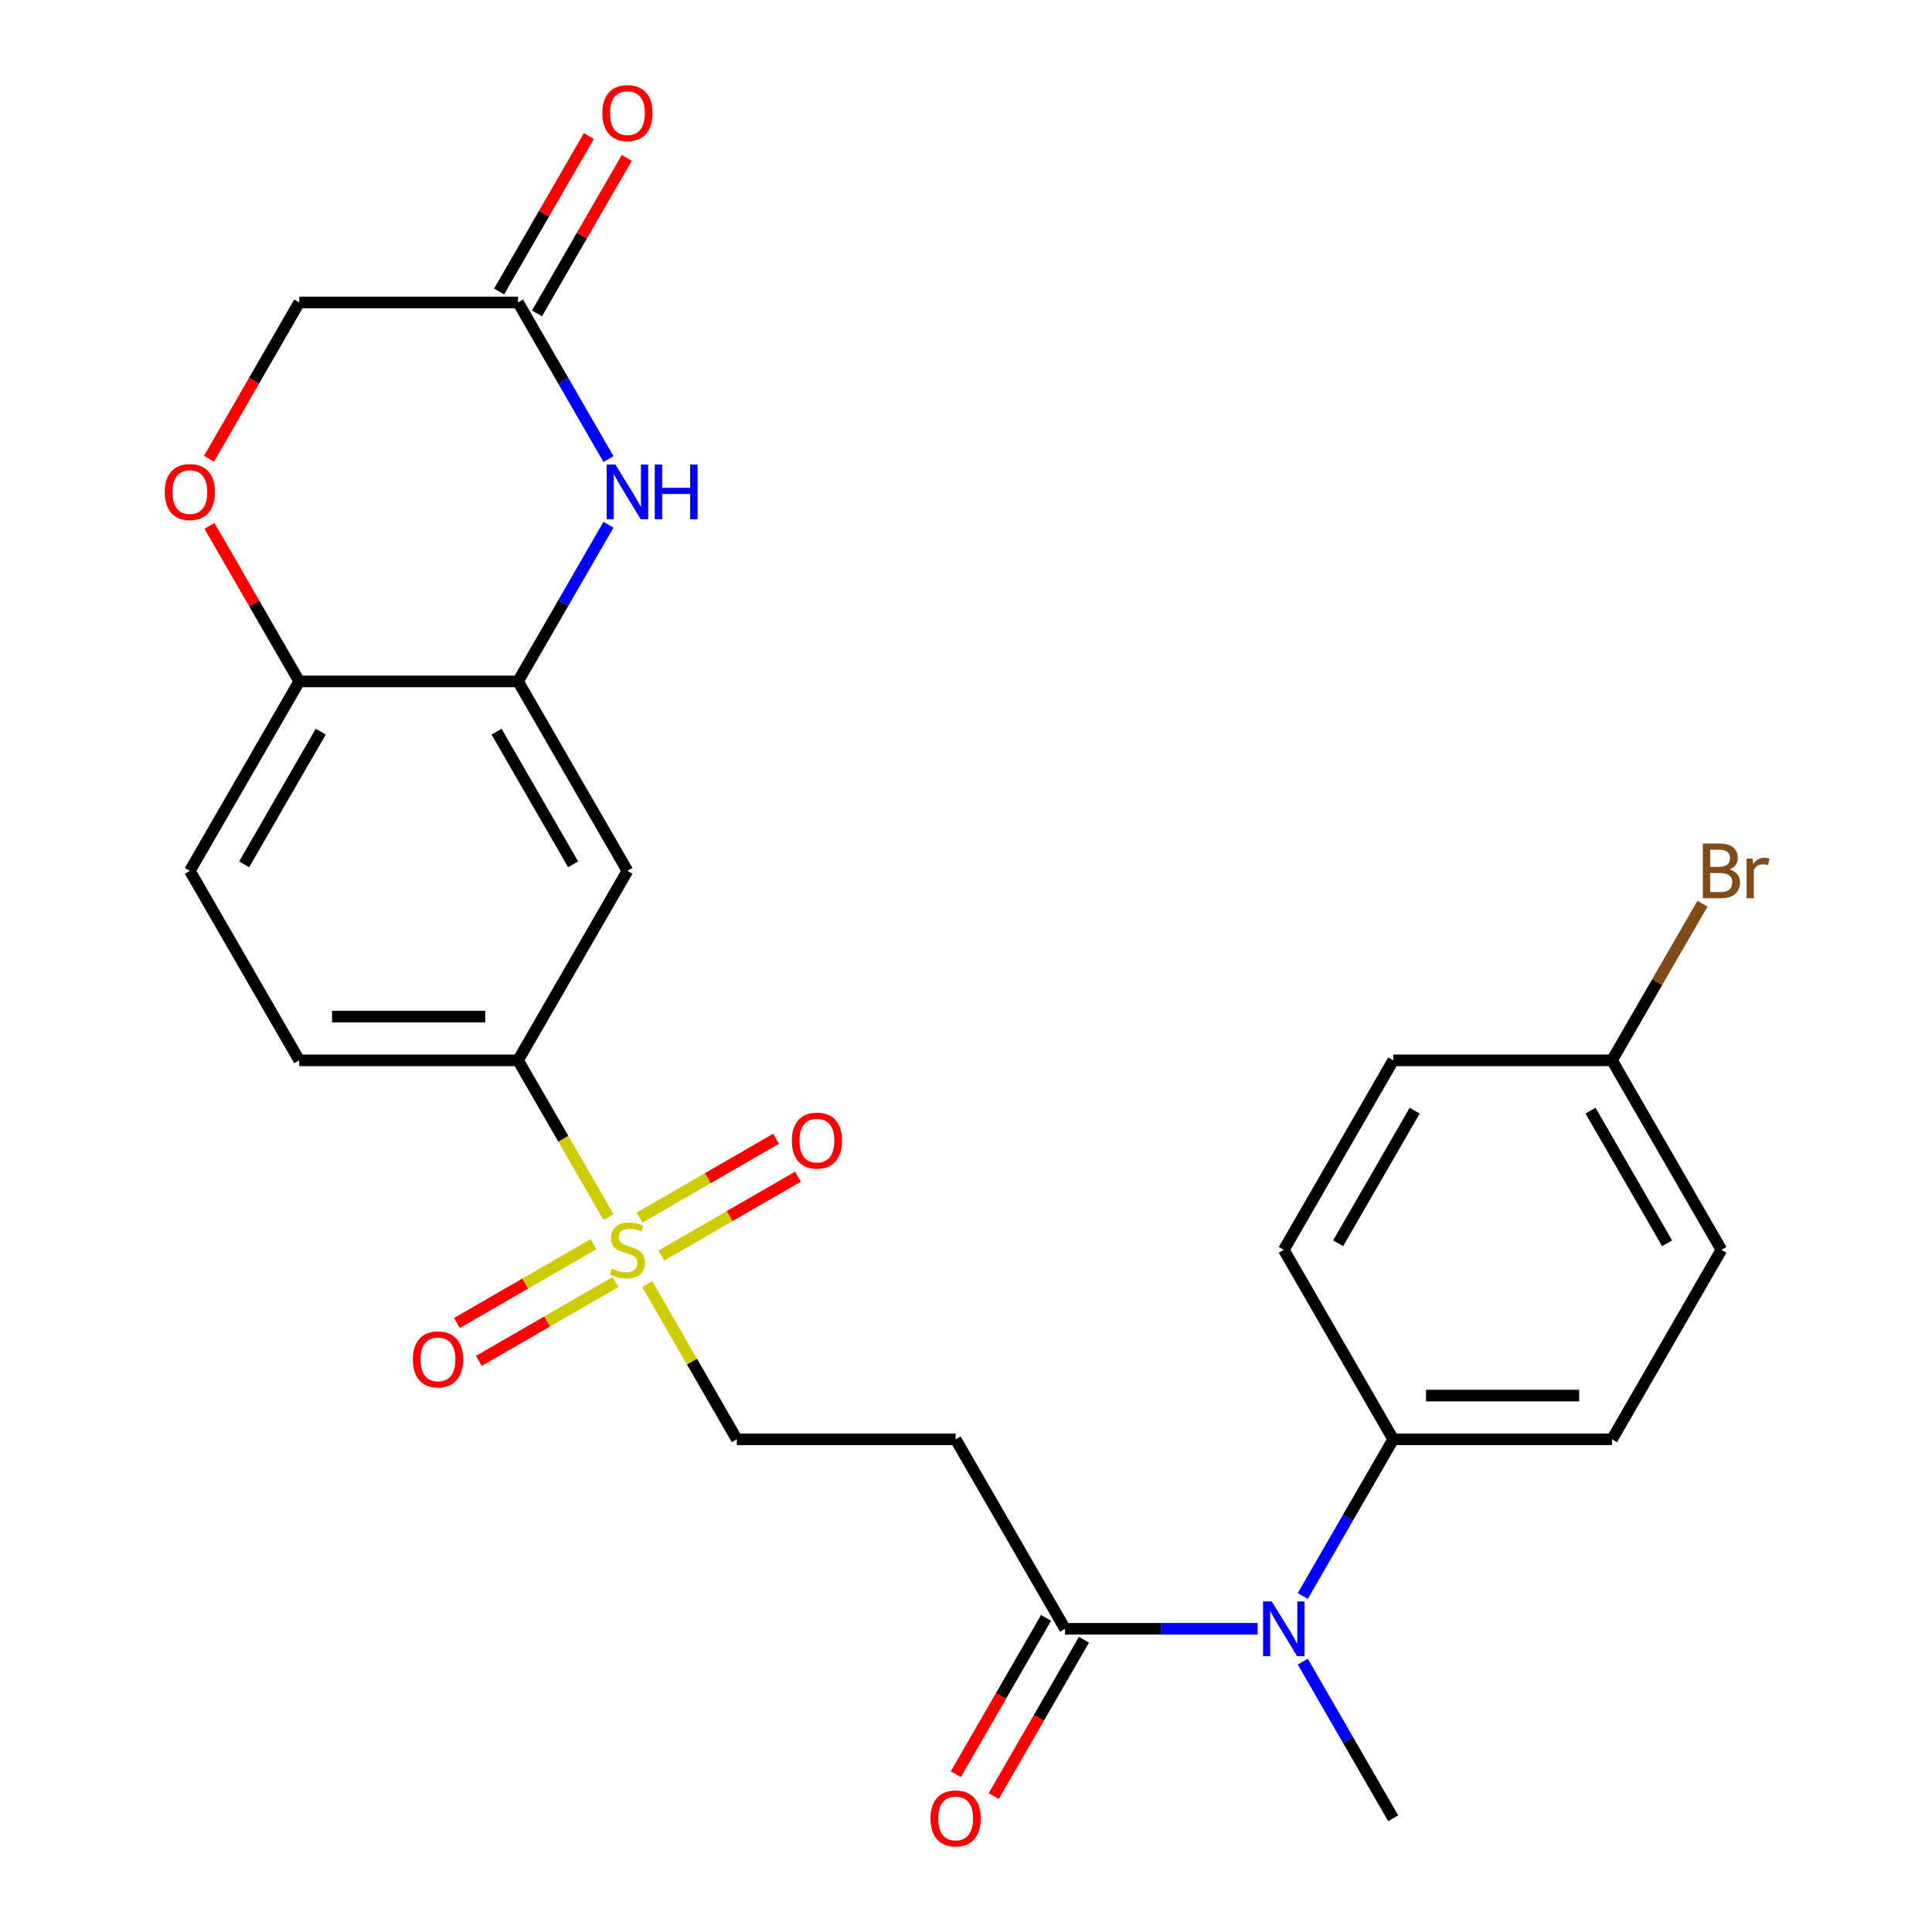 <?xml version='1.0' encoding='iso-8859-1'?>
<svg version='1.1' baseProfile='full'
              xmlns='http://www.w3.org/2000/svg'
                      xmlns:rdkit='http://www.rdkit.org/xml'
                      xmlns:xlink='http://www.w3.org/1999/xlink'
                  xml:space='preserve'
width='1000px' height='1000px' viewBox='0 0 1000 1000'>
<!-- END OF HEADER -->
<rect style='opacity:1.0;fill:#FFFFFF;stroke:none' width='1000' height='1000' x='0' y='0'> </rect>
<path class='bond-2' d='M 314.974,629.962 L 291.555,589.4' style='fill:none;fill-rule:evenodd;stroke:#CCCC00;stroke-width:6px;stroke-linecap:butt;stroke-linejoin:miter;stroke-opacity:1' />
<path class='bond-2' d='M 291.555,589.4 L 268.137,548.838' style='fill:none;fill-rule:evenodd;stroke:#000000;stroke-width:6px;stroke-linecap:butt;stroke-linejoin:miter;stroke-opacity:1' />
<path class='bond-9' d='M 334.986,664.624 L 358.185,704.806' style='fill:none;fill-rule:evenodd;stroke:#CCCC00;stroke-width:6px;stroke-linecap:butt;stroke-linejoin:miter;stroke-opacity:1' />
<path class='bond-9' d='M 358.185,704.806 L 381.384,744.988' style='fill:none;fill-rule:evenodd;stroke:#000000;stroke-width:6px;stroke-linecap:butt;stroke-linejoin:miter;stroke-opacity:1' />
<path class='bond-11' d='M 342.334,649.843 L 377.672,629.441' style='fill:none;fill-rule:evenodd;stroke:#CCCC00;stroke-width:6px;stroke-linecap:butt;stroke-linejoin:miter;stroke-opacity:1' />
<path class='bond-11' d='M 377.672,629.441 L 413.011,609.038' style='fill:none;fill-rule:evenodd;stroke:#FF0000;stroke-width:6px;stroke-linecap:butt;stroke-linejoin:miter;stroke-opacity:1' />
<path class='bond-11' d='M 331.009,630.228 L 366.348,609.826' style='fill:none;fill-rule:evenodd;stroke:#CCCC00;stroke-width:6px;stroke-linecap:butt;stroke-linejoin:miter;stroke-opacity:1' />
<path class='bond-11' d='M 366.348,609.826 L 401.686,589.423' style='fill:none;fill-rule:evenodd;stroke:#FF0000;stroke-width:6px;stroke-linecap:butt;stroke-linejoin:miter;stroke-opacity:1' />
<path class='bond-12' d='M 307.187,643.982 L 271.849,664.385' style='fill:none;fill-rule:evenodd;stroke:#CCCC00;stroke-width:6px;stroke-linecap:butt;stroke-linejoin:miter;stroke-opacity:1' />
<path class='bond-12' d='M 271.849,664.385 L 236.51,684.787' style='fill:none;fill-rule:evenodd;stroke:#FF0000;stroke-width:6px;stroke-linecap:butt;stroke-linejoin:miter;stroke-opacity:1' />
<path class='bond-12' d='M 318.512,663.597 L 283.173,684' style='fill:none;fill-rule:evenodd;stroke:#CCCC00;stroke-width:6px;stroke-linecap:butt;stroke-linejoin:miter;stroke-opacity:1' />
<path class='bond-12' d='M 283.173,684 L 247.835,704.402' style='fill:none;fill-rule:evenodd;stroke:#FF0000;stroke-width:6px;stroke-linecap:butt;stroke-linejoin:miter;stroke-opacity:1' />
<path class='bond-0' d='M 314.951,271.604 L 291.544,312.145' style='fill:none;fill-rule:evenodd;stroke:#0000FF;stroke-width:6px;stroke-linecap:butt;stroke-linejoin:miter;stroke-opacity:1' />
<path class='bond-0' d='M 291.544,312.145 L 268.137,352.687' style='fill:none;fill-rule:evenodd;stroke:#000000;stroke-width:6px;stroke-linecap:butt;stroke-linejoin:miter;stroke-opacity:1' />
<path class='bond-7' d='M 314.951,237.621 L 291.544,197.079' style='fill:none;fill-rule:evenodd;stroke:#0000FF;stroke-width:6px;stroke-linecap:butt;stroke-linejoin:miter;stroke-opacity:1' />
<path class='bond-7' d='M 291.544,197.079 L 268.137,156.537' style='fill:none;fill-rule:evenodd;stroke:#000000;stroke-width:6px;stroke-linecap:butt;stroke-linejoin:miter;stroke-opacity:1' />
<path class='bond-1' d='M 268.137,352.687 L 324.761,450.763' style='fill:none;fill-rule:evenodd;stroke:#000000;stroke-width:6px;stroke-linecap:butt;stroke-linejoin:miter;stroke-opacity:1' />
<path class='bond-1' d='M 257.015,378.723 L 296.652,447.376' style='fill:none;fill-rule:evenodd;stroke:#000000;stroke-width:6px;stroke-linecap:butt;stroke-linejoin:miter;stroke-opacity:1' />
<path class='bond-26' d='M 268.137,352.687 L 154.889,352.687' style='fill:none;fill-rule:evenodd;stroke:#000000;stroke-width:6px;stroke-linecap:butt;stroke-linejoin:miter;stroke-opacity:1' />
<path class='bond-4' d='M 268.137,548.838 L 324.761,450.763' style='fill:none;fill-rule:evenodd;stroke:#000000;stroke-width:6px;stroke-linecap:butt;stroke-linejoin:miter;stroke-opacity:1' />
<path class='bond-15' d='M 268.137,548.838 L 154.889,548.838' style='fill:none;fill-rule:evenodd;stroke:#000000;stroke-width:6px;stroke-linecap:butt;stroke-linejoin:miter;stroke-opacity:1' />
<path class='bond-15' d='M 251.15,526.188 L 171.877,526.188' style='fill:none;fill-rule:evenodd;stroke:#000000;stroke-width:6px;stroke-linecap:butt;stroke-linejoin:miter;stroke-opacity:1' />
<path class='bond-3' d='M 551.255,843.063 L 494.632,744.988' style='fill:none;fill-rule:evenodd;stroke:#000000;stroke-width:6px;stroke-linecap:butt;stroke-linejoin:miter;stroke-opacity:1' />
<path class='bond-6' d='M 551.255,843.063 L 601.094,843.063' style='fill:none;fill-rule:evenodd;stroke:#000000;stroke-width:6px;stroke-linecap:butt;stroke-linejoin:miter;stroke-opacity:1' />
<path class='bond-6' d='M 601.094,843.063 L 650.932,843.063' style='fill:none;fill-rule:evenodd;stroke:#0000FF;stroke-width:6px;stroke-linecap:butt;stroke-linejoin:miter;stroke-opacity:1' />
<path class='bond-14' d='M 541.448,837.401 L 518.087,877.863' style='fill:none;fill-rule:evenodd;stroke:#000000;stroke-width:6px;stroke-linecap:butt;stroke-linejoin:miter;stroke-opacity:1' />
<path class='bond-14' d='M 518.087,877.863 L 494.726,918.325' style='fill:none;fill-rule:evenodd;stroke:#FF0000;stroke-width:6px;stroke-linecap:butt;stroke-linejoin:miter;stroke-opacity:1' />
<path class='bond-14' d='M 561.063,848.726 L 537.702,889.187' style='fill:none;fill-rule:evenodd;stroke:#000000;stroke-width:6px;stroke-linecap:butt;stroke-linejoin:miter;stroke-opacity:1' />
<path class='bond-14' d='M 537.702,889.187 L 514.341,929.649' style='fill:none;fill-rule:evenodd;stroke:#FF0000;stroke-width:6px;stroke-linecap:butt;stroke-linejoin:miter;stroke-opacity:1' />
<path class='bond-5' d='M 494.632,744.988 L 381.384,744.988' style='fill:none;fill-rule:evenodd;stroke:#000000;stroke-width:6px;stroke-linecap:butt;stroke-linejoin:miter;stroke-opacity:1' />
<path class='bond-13' d='M 674.313,826.072 L 697.72,785.53' style='fill:none;fill-rule:evenodd;stroke:#0000FF;stroke-width:6px;stroke-linecap:butt;stroke-linejoin:miter;stroke-opacity:1' />
<path class='bond-13' d='M 697.72,785.53 L 721.127,744.988' style='fill:none;fill-rule:evenodd;stroke:#000000;stroke-width:6px;stroke-linecap:butt;stroke-linejoin:miter;stroke-opacity:1' />
<path class='bond-25' d='M 674.313,860.054 L 697.72,900.596' style='fill:none;fill-rule:evenodd;stroke:#0000FF;stroke-width:6px;stroke-linecap:butt;stroke-linejoin:miter;stroke-opacity:1' />
<path class='bond-25' d='M 697.72,900.596 L 721.127,941.138' style='fill:none;fill-rule:evenodd;stroke:#000000;stroke-width:6px;stroke-linecap:butt;stroke-linejoin:miter;stroke-opacity:1' />
<path class='bond-16' d='M 277.944,162.2 L 301.178,121.958' style='fill:none;fill-rule:evenodd;stroke:#000000;stroke-width:6px;stroke-linecap:butt;stroke-linejoin:miter;stroke-opacity:1' />
<path class='bond-16' d='M 301.178,121.958 L 324.412,81.716' style='fill:none;fill-rule:evenodd;stroke:#FF0000;stroke-width:6px;stroke-linecap:butt;stroke-linejoin:miter;stroke-opacity:1' />
<path class='bond-16' d='M 258.329,150.875 L 281.563,110.633' style='fill:none;fill-rule:evenodd;stroke:#000000;stroke-width:6px;stroke-linecap:butt;stroke-linejoin:miter;stroke-opacity:1' />
<path class='bond-16' d='M 281.563,110.633 L 304.797,70.391' style='fill:none;fill-rule:evenodd;stroke:#FF0000;stroke-width:6px;stroke-linecap:butt;stroke-linejoin:miter;stroke-opacity:1' />
<path class='bond-27' d='M 268.137,156.537 L 154.889,156.537' style='fill:none;fill-rule:evenodd;stroke:#000000;stroke-width:6px;stroke-linecap:butt;stroke-linejoin:miter;stroke-opacity:1' />
<path class='bond-8' d='M 108.422,272.204 L 131.656,312.445' style='fill:none;fill-rule:evenodd;stroke:#FF0000;stroke-width:6px;stroke-linecap:butt;stroke-linejoin:miter;stroke-opacity:1' />
<path class='bond-8' d='M 131.656,312.445 L 154.889,352.687' style='fill:none;fill-rule:evenodd;stroke:#000000;stroke-width:6px;stroke-linecap:butt;stroke-linejoin:miter;stroke-opacity:1' />
<path class='bond-17' d='M 108.168,237.461 L 131.529,196.999' style='fill:none;fill-rule:evenodd;stroke:#FF0000;stroke-width:6px;stroke-linecap:butt;stroke-linejoin:miter;stroke-opacity:1' />
<path class='bond-17' d='M 131.529,196.999 L 154.889,156.537' style='fill:none;fill-rule:evenodd;stroke:#000000;stroke-width:6px;stroke-linecap:butt;stroke-linejoin:miter;stroke-opacity:1' />
<path class='bond-10' d='M 154.889,352.687 L 98.266,450.763' style='fill:none;fill-rule:evenodd;stroke:#000000;stroke-width:6px;stroke-linecap:butt;stroke-linejoin:miter;stroke-opacity:1' />
<path class='bond-10' d='M 166.011,378.723 L 126.374,447.376' style='fill:none;fill-rule:evenodd;stroke:#000000;stroke-width:6px;stroke-linecap:butt;stroke-linejoin:miter;stroke-opacity:1' />
<path class='bond-19' d='M 721.127,744.988 L 834.374,744.988' style='fill:none;fill-rule:evenodd;stroke:#000000;stroke-width:6px;stroke-linecap:butt;stroke-linejoin:miter;stroke-opacity:1' />
<path class='bond-19' d='M 738.114,722.339 L 817.387,722.339' style='fill:none;fill-rule:evenodd;stroke:#000000;stroke-width:6px;stroke-linecap:butt;stroke-linejoin:miter;stroke-opacity:1' />
<path class='bond-20' d='M 721.127,744.988 L 664.503,646.913' style='fill:none;fill-rule:evenodd;stroke:#000000;stroke-width:6px;stroke-linecap:butt;stroke-linejoin:miter;stroke-opacity:1' />
<path class='bond-18' d='M 154.889,548.838 L 98.266,450.763' style='fill:none;fill-rule:evenodd;stroke:#000000;stroke-width:6px;stroke-linecap:butt;stroke-linejoin:miter;stroke-opacity:1' />
<path class='bond-22' d='M 834.374,744.988 L 890.998,646.913' style='fill:none;fill-rule:evenodd;stroke:#000000;stroke-width:6px;stroke-linecap:butt;stroke-linejoin:miter;stroke-opacity:1' />
<path class='bond-23' d='M 664.503,646.913 L 721.127,548.838' style='fill:none;fill-rule:evenodd;stroke:#000000;stroke-width:6px;stroke-linecap:butt;stroke-linejoin:miter;stroke-opacity:1' />
<path class='bond-23' d='M 692.611,643.526 L 732.248,574.874' style='fill:none;fill-rule:evenodd;stroke:#000000;stroke-width:6px;stroke-linecap:butt;stroke-linejoin:miter;stroke-opacity:1' />
<path class='bond-21' d='M 834.374,548.838 L 721.127,548.838' style='fill:none;fill-rule:evenodd;stroke:#000000;stroke-width:6px;stroke-linecap:butt;stroke-linejoin:miter;stroke-opacity:1' />
<path class='bond-24' d='M 834.374,548.838 L 857.781,508.296' style='fill:none;fill-rule:evenodd;stroke:#000000;stroke-width:6px;stroke-linecap:butt;stroke-linejoin:miter;stroke-opacity:1' />
<path class='bond-24' d='M 857.781,508.296 L 881.188,467.754' style='fill:none;fill-rule:evenodd;stroke:#7F4C19;stroke-width:6px;stroke-linecap:butt;stroke-linejoin:miter;stroke-opacity:1' />
<path class='bond-28' d='M 834.374,548.838 L 890.998,646.913' style='fill:none;fill-rule:evenodd;stroke:#000000;stroke-width:6px;stroke-linecap:butt;stroke-linejoin:miter;stroke-opacity:1' />
<path class='bond-28' d='M 823.252,574.874 L 862.889,643.526' style='fill:none;fill-rule:evenodd;stroke:#000000;stroke-width:6px;stroke-linecap:butt;stroke-linejoin:miter;stroke-opacity:1' />
<path  class='atom-0' d='M 316.761 656.633
Q 317.081 656.753, 318.401 657.313
Q 319.721 657.873, 321.161 658.233
Q 322.641 658.553, 324.081 658.553
Q 326.761 658.553, 328.321 657.273
Q 329.881 655.953, 329.881 653.673
Q 329.881 652.113, 329.081 651.153
Q 328.321 650.193, 327.121 649.673
Q 325.921 649.153, 323.921 648.553
Q 321.401 647.793, 319.881 647.073
Q 318.401 646.353, 317.321 644.833
Q 316.281 643.313, 316.281 640.753
Q 316.281 637.193, 318.681 634.993
Q 321.121 632.793, 325.921 632.793
Q 329.201 632.793, 332.921 634.353
L 332.001 637.433
Q 328.601 636.033, 326.041 636.033
Q 323.281 636.033, 321.761 637.193
Q 320.241 638.313, 320.281 640.273
Q 320.281 641.793, 321.041 642.713
Q 321.841 643.633, 322.961 644.153
Q 324.121 644.673, 326.041 645.273
Q 328.601 646.073, 330.121 646.873
Q 331.641 647.673, 332.721 649.313
Q 333.841 650.913, 333.841 653.673
Q 333.841 657.593, 331.201 659.713
Q 328.601 661.793, 324.241 661.793
Q 321.721 661.793, 319.801 661.233
Q 317.921 660.713, 315.681 659.793
L 316.761 656.633
' fill='#CCCC00'/>
<path  class='atom-1' d='M 318.501 240.452
L 327.781 255.452
Q 328.701 256.932, 330.181 259.612
Q 331.661 262.292, 331.741 262.452
L 331.741 240.452
L 335.501 240.452
L 335.501 268.772
L 331.621 268.772
L 321.661 252.372
Q 320.501 250.452, 319.261 248.252
Q 318.061 246.052, 317.701 245.372
L 317.701 268.772
L 314.021 268.772
L 314.021 240.452
L 318.501 240.452
' fill='#0000FF'/>
<path  class='atom-1' d='M 338.901 240.452
L 342.741 240.452
L 342.741 252.492
L 357.221 252.492
L 357.221 240.452
L 361.061 240.452
L 361.061 268.772
L 357.221 268.772
L 357.221 255.692
L 342.741 255.692
L 342.741 268.772
L 338.901 268.772
L 338.901 240.452
' fill='#0000FF'/>
<path  class='atom-7' d='M 658.243 828.903
L 667.523 843.903
Q 668.443 845.383, 669.923 848.063
Q 671.403 850.743, 671.483 850.903
L 671.483 828.903
L 675.243 828.903
L 675.243 857.223
L 671.363 857.223
L 661.403 840.823
Q 660.243 838.903, 659.003 836.703
Q 657.803 834.503, 657.443 833.823
L 657.443 857.223
L 653.763 857.223
L 653.763 828.903
L 658.243 828.903
' fill='#0000FF'/>
<path  class='atom-9' d='M 85.266 254.692
Q 85.266 247.892, 88.626 244.092
Q 91.986 240.292, 98.266 240.292
Q 104.546 240.292, 107.906 244.092
Q 111.266 247.892, 111.266 254.692
Q 111.266 261.572, 107.866 265.492
Q 104.466 269.372, 98.266 269.372
Q 92.026 269.372, 88.626 265.492
Q 85.266 261.612, 85.266 254.692
M 98.266 266.172
Q 102.586 266.172, 104.906 263.292
Q 107.266 260.372, 107.266 254.692
Q 107.266 249.132, 104.906 246.332
Q 102.586 243.492, 98.266 243.492
Q 93.946 243.492, 91.586 246.292
Q 89.266 249.092, 89.266 254.692
Q 89.266 260.412, 91.586 263.292
Q 93.946 266.172, 98.266 266.172
' fill='#FF0000'/>
<path  class='atom-12' d='M 409.836 590.369
Q 409.836 583.569, 413.196 579.769
Q 416.556 575.969, 422.836 575.969
Q 429.116 575.969, 432.476 579.769
Q 435.836 583.569, 435.836 590.369
Q 435.836 597.249, 432.436 601.169
Q 429.036 605.049, 422.836 605.049
Q 416.596 605.049, 413.196 601.169
Q 409.836 597.289, 409.836 590.369
M 422.836 601.849
Q 427.156 601.849, 429.476 598.969
Q 431.836 596.049, 431.836 590.369
Q 431.836 584.809, 429.476 582.009
Q 427.156 579.169, 422.836 579.169
Q 418.516 579.169, 416.156 581.969
Q 413.836 584.769, 413.836 590.369
Q 413.836 596.089, 416.156 598.969
Q 418.516 601.849, 422.836 601.849
' fill='#FF0000'/>
<path  class='atom-13' d='M 213.685 703.617
Q 213.685 696.817, 217.045 693.017
Q 220.405 689.217, 226.685 689.217
Q 232.965 689.217, 236.325 693.017
Q 239.685 696.817, 239.685 703.617
Q 239.685 710.497, 236.285 714.417
Q 232.885 718.297, 226.685 718.297
Q 220.445 718.297, 217.045 714.417
Q 213.685 710.537, 213.685 703.617
M 226.685 715.097
Q 231.005 715.097, 233.325 712.217
Q 235.685 709.297, 235.685 703.617
Q 235.685 698.057, 233.325 695.257
Q 231.005 692.417, 226.685 692.417
Q 222.365 692.417, 220.005 695.217
Q 217.685 698.017, 217.685 703.617
Q 217.685 709.337, 220.005 712.217
Q 222.365 715.097, 226.685 715.097
' fill='#FF0000'/>
<path  class='atom-15' d='M 481.632 941.218
Q 481.632 934.418, 484.992 930.618
Q 488.352 926.818, 494.632 926.818
Q 500.912 926.818, 504.272 930.618
Q 507.632 934.418, 507.632 941.218
Q 507.632 948.098, 504.232 952.018
Q 500.832 955.898, 494.632 955.898
Q 488.392 955.898, 484.992 952.018
Q 481.632 948.138, 481.632 941.218
M 494.632 952.698
Q 498.952 952.698, 501.272 949.818
Q 503.632 946.898, 503.632 941.218
Q 503.632 935.658, 501.272 932.858
Q 498.952 930.018, 494.632 930.018
Q 490.312 930.018, 487.952 932.818
Q 485.632 935.618, 485.632 941.218
Q 485.632 946.938, 487.952 949.818
Q 490.312 952.698, 494.632 952.698
' fill='#FF0000'/>
<path  class='atom-17' d='M 311.761 58.542
Q 311.761 51.742, 315.121 47.942
Q 318.481 44.142, 324.761 44.142
Q 331.041 44.142, 334.401 47.942
Q 337.761 51.742, 337.761 58.542
Q 337.761 65.422, 334.361 69.342
Q 330.961 73.222, 324.761 73.222
Q 318.521 73.222, 315.121 69.342
Q 311.761 65.462, 311.761 58.542
M 324.761 70.022
Q 329.081 70.022, 331.401 67.142
Q 333.761 64.222, 333.761 58.542
Q 333.761 52.982, 331.401 50.182
Q 329.081 47.342, 324.761 47.342
Q 320.441 47.342, 318.081 50.142
Q 315.761 52.942, 315.761 58.542
Q 315.761 64.262, 318.081 67.142
Q 320.441 70.022, 324.761 70.022
' fill='#FF0000'/>
<path  class='atom-25' d='M 895.138 450.043
Q 897.858 450.803, 899.218 452.483
Q 900.618 454.123, 900.618 456.563
Q 900.618 460.483, 898.098 462.723
Q 895.618 464.923, 890.898 464.923
L 881.378 464.923
L 881.378 436.603
L 889.738 436.603
Q 894.578 436.603, 897.018 438.563
Q 899.458 440.523, 899.458 444.123
Q 899.458 448.403, 895.138 450.043
M 885.178 439.803
L 885.178 448.683
L 889.738 448.683
Q 892.538 448.683, 893.978 447.563
Q 895.458 446.403, 895.458 444.123
Q 895.458 439.803, 889.738 439.803
L 885.178 439.803
M 890.898 461.723
Q 893.658 461.723, 895.138 460.403
Q 896.618 459.083, 896.618 456.563
Q 896.618 454.243, 894.978 453.083
Q 893.378 451.883, 890.298 451.883
L 885.178 451.883
L 885.178 461.723
L 890.898 461.723
' fill='#7F4C19'/>
<path  class='atom-25' d='M 907.058 444.363
L 907.498 447.203
Q 909.658 444.003, 913.178 444.003
Q 914.298 444.003, 915.818 444.403
L 915.218 447.763
Q 913.498 447.363, 912.538 447.363
Q 910.858 447.363, 909.738 448.043
Q 908.658 448.683, 907.778 450.243
L 907.778 464.923
L 904.018 464.923
L 904.018 444.363
L 907.058 444.363
' fill='#7F4C19'/>
</svg>
